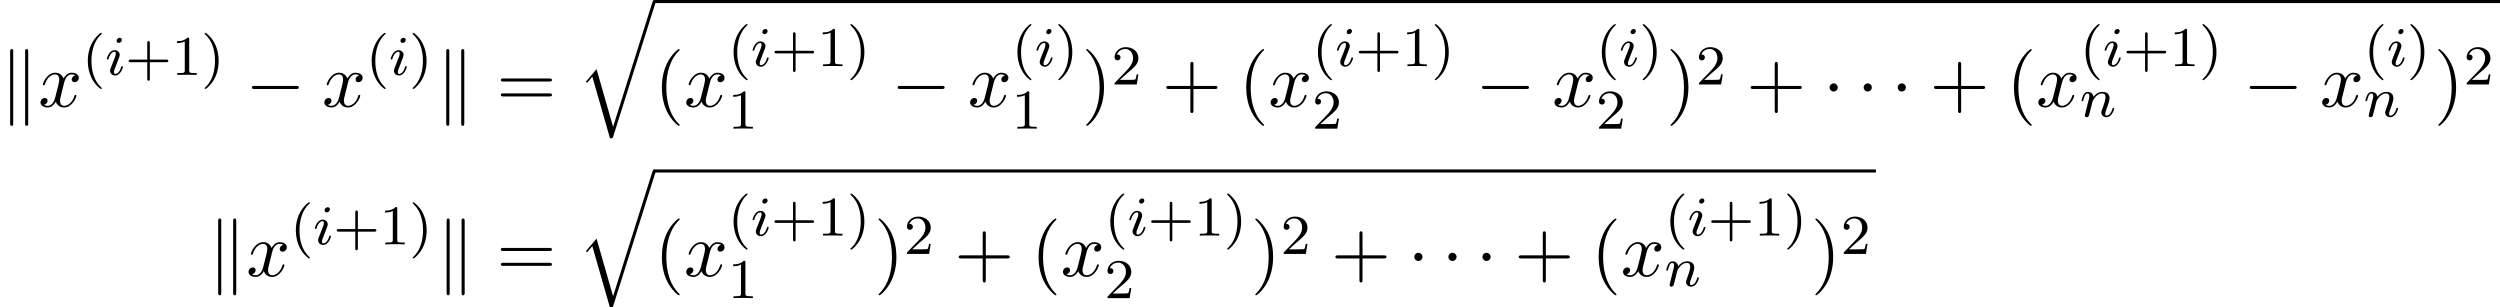 <?xml version='1.0' encoding='UTF-8'?>
<!-- This file was generated by dvisvgm 1.15.1 -->
<svg height='43.623pt' version='1.1' viewBox='55.636 81.134 354.947 43.623' width='354.947pt' xmlns='http://www.w3.org/2000/svg' xmlns:xlink='http://www.w3.org/1999/xlink'>
<defs>
<path d='M5.062 17.564L2.716 9.382L1.2 11.16L1.375 11.324L2.116 10.451L4.625 19.2C4.985 19.2 4.996 19.2 5.084 18.938L11.073 0C11.127 -0.164 11.127 -0.207 11.127 -0.218C11.127 -0.338 11.04 -0.436 10.909 -0.436C10.745 -0.436 10.702 -0.295 10.658 -0.153L5.062 17.564Z' id='g0-113'/>
<path d='M2.375 -4.973C2.375 -5.149 2.248 -5.276 2.064 -5.276C1.857 -5.276 1.626 -5.085 1.626 -4.846C1.626 -4.67 1.753 -4.543 1.937 -4.543C2.144 -4.543 2.375 -4.734 2.375 -4.973ZM1.211 -2.048L0.781 -0.948C0.741 -0.829 0.701 -0.733 0.701 -0.598C0.701 -0.207 1.004 0.08 1.427 0.08C2.2 0.08 2.527 -1.036 2.527 -1.14C2.527 -1.219 2.463 -1.243 2.407 -1.243C2.311 -1.243 2.295 -1.188 2.271 -1.108C2.088 -0.47 1.761 -0.143 1.443 -0.143C1.347 -0.143 1.251 -0.183 1.251 -0.399C1.251 -0.59 1.307 -0.733 1.411 -0.98C1.49 -1.196 1.57 -1.411 1.658 -1.626L1.905 -2.271C1.977 -2.455 2.072 -2.702 2.072 -2.837C2.072 -3.236 1.753 -3.515 1.347 -3.515C0.574 -3.515 0.239 -2.399 0.239 -2.295C0.239 -2.224 0.295 -2.192 0.359 -2.192C0.462 -2.192 0.47 -2.24 0.494 -2.319C0.717 -3.076 1.084 -3.292 1.323 -3.292C1.435 -3.292 1.514 -3.252 1.514 -3.029C1.514 -2.949 1.506 -2.837 1.427 -2.598L1.211 -2.048Z' id='g2-105'/>
<path d='M1.594 -1.307C1.618 -1.427 1.698 -1.73 1.722 -1.849C1.833 -2.279 1.833 -2.287 2.016 -2.55C2.279 -2.941 2.654 -3.292 3.188 -3.292C3.475 -3.292 3.642 -3.124 3.642 -2.75C3.642 -2.311 3.308 -1.403 3.156 -1.012C3.053 -0.749 3.053 -0.701 3.053 -0.598C3.053 -0.143 3.427 0.08 3.77 0.08C4.551 0.08 4.878 -1.036 4.878 -1.14C4.878 -1.219 4.814 -1.243 4.758 -1.243C4.663 -1.243 4.647 -1.188 4.623 -1.108C4.431 -0.454 4.097 -0.143 3.794 -0.143C3.666 -0.143 3.602 -0.223 3.602 -0.406S3.666 -0.765 3.746 -0.964C3.865 -1.267 4.216 -2.184 4.216 -2.63C4.216 -3.228 3.802 -3.515 3.228 -3.515C2.582 -3.515 2.168 -3.124 1.937 -2.821C1.881 -3.26 1.53 -3.515 1.124 -3.515C0.837 -3.515 0.638 -3.332 0.51 -3.084C0.319 -2.71 0.239 -2.311 0.239 -2.295C0.239 -2.224 0.295 -2.192 0.359 -2.192C0.462 -2.192 0.47 -2.224 0.526 -2.431C0.622 -2.821 0.765 -3.292 1.1 -3.292C1.307 -3.292 1.355 -3.092 1.355 -2.917C1.355 -2.774 1.315 -2.622 1.251 -2.359C1.235 -2.295 1.116 -1.825 1.084 -1.714L0.789 -0.518C0.757 -0.399 0.709 -0.199 0.709 -0.167C0.709 0.016 0.861 0.08 0.964 0.08C1.108 0.08 1.227 -0.016 1.283 -0.112C1.307 -0.159 1.371 -0.43 1.411 -0.598L1.594 -1.307Z' id='g2-110'/>
<path d='M3.644 -3.295C3.709 -3.578 3.96 -4.582 4.724 -4.582C4.778 -4.582 5.04 -4.582 5.269 -4.44C4.964 -4.385 4.745 -4.113 4.745 -3.851C4.745 -3.676 4.865 -3.469 5.16 -3.469C5.4 -3.469 5.749 -3.665 5.749 -4.102C5.749 -4.669 5.105 -4.822 4.735 -4.822C4.102 -4.822 3.72 -4.244 3.589 -3.993C3.316 -4.713 2.727 -4.822 2.411 -4.822C1.276 -4.822 0.655 -3.415 0.655 -3.142C0.655 -3.033 0.764 -3.033 0.785 -3.033C0.873 -3.033 0.905 -3.055 0.927 -3.153C1.298 -4.309 2.018 -4.582 2.389 -4.582C2.596 -4.582 2.978 -4.484 2.978 -3.851C2.978 -3.513 2.793 -2.782 2.389 -1.255C2.215 -0.578 1.833 -0.12 1.353 -0.12C1.287 -0.12 1.036 -0.12 0.807 -0.262C1.08 -0.316 1.32 -0.545 1.32 -0.851C1.32 -1.145 1.08 -1.233 0.916 -1.233C0.589 -1.233 0.316 -0.949 0.316 -0.6C0.316 -0.098 0.862 0.12 1.342 0.12C2.062 0.12 2.455 -0.644 2.487 -0.709C2.618 -0.305 3.011 0.12 3.665 0.12C4.789 0.12 5.411 -1.287 5.411 -1.56C5.411 -1.669 5.313 -1.669 5.28 -1.669C5.182 -1.669 5.16 -1.625 5.138 -1.549C4.778 -0.382 4.036 -0.12 3.687 -0.12C3.262 -0.12 3.087 -0.469 3.087 -0.84C3.087 -1.08 3.153 -1.32 3.273 -1.8L3.644 -3.295Z' id='g3-120'/>
<path d='M2.654 1.993C2.718 1.993 2.813 1.993 2.813 1.897C2.813 1.865 2.805 1.857 2.702 1.753C1.61 0.725 1.339 -0.757 1.339 -1.993C1.339 -4.288 2.287 -5.364 2.694 -5.731C2.805 -5.834 2.813 -5.842 2.813 -5.882S2.782 -5.978 2.702 -5.978C2.574 -5.978 2.176 -5.571 2.112 -5.499C1.044 -4.384 0.821 -2.949 0.821 -1.993C0.821 -0.207 1.57 1.227 2.654 1.993Z' id='g4-40'/>
<path d='M2.463 -1.993C2.463 -2.75 2.335 -3.658 1.841 -4.599C1.451 -5.332 0.725 -5.978 0.582 -5.978C0.502 -5.978 0.478 -5.922 0.478 -5.882C0.478 -5.85 0.478 -5.834 0.574 -5.738C1.69 -4.678 1.945 -3.22 1.945 -1.993C1.945 0.295 0.996 1.379 0.59 1.745C0.486 1.849 0.478 1.857 0.478 1.897S0.502 1.993 0.582 1.993C0.709 1.993 1.108 1.586 1.172 1.514C2.24 0.399 2.463 -1.036 2.463 -1.993Z' id='g4-41'/>
<path d='M3.475 -1.809H5.818C5.93 -1.809 6.105 -1.809 6.105 -1.993S5.93 -2.176 5.818 -2.176H3.475V-4.527C3.475 -4.639 3.475 -4.814 3.292 -4.814S3.108 -4.639 3.108 -4.527V-2.176H0.757C0.646 -2.176 0.47 -2.176 0.47 -1.993S0.646 -1.809 0.757 -1.809H3.108V0.542C3.108 0.654 3.108 0.829 3.292 0.829S3.475 0.654 3.475 0.542V-1.809Z' id='g4-43'/>
<path d='M2.503 -5.077C2.503 -5.292 2.487 -5.3 2.271 -5.3C1.945 -4.981 1.522 -4.79 0.765 -4.79V-4.527C0.98 -4.527 1.411 -4.527 1.873 -4.742V-0.654C1.873 -0.359 1.849 -0.263 1.092 -0.263H0.813V0C1.14 -0.024 1.825 -0.024 2.184 -0.024S3.236 -0.024 3.563 0V-0.263H3.284C2.527 -0.263 2.503 -0.359 2.503 -0.654V-5.077Z' id='g4-49'/>
<path d='M2.248 -1.626C2.375 -1.745 2.71 -2.008 2.837 -2.12C3.332 -2.574 3.802 -3.013 3.802 -3.738C3.802 -4.686 3.005 -5.3 2.008 -5.3C1.052 -5.3 0.422 -4.575 0.422 -3.865C0.422 -3.475 0.733 -3.419 0.845 -3.419C1.012 -3.419 1.259 -3.539 1.259 -3.842C1.259 -4.256 0.861 -4.256 0.765 -4.256C0.996 -4.838 1.53 -5.037 1.921 -5.037C2.662 -5.037 3.045 -4.407 3.045 -3.738C3.045 -2.909 2.463 -2.303 1.522 -1.339L0.518 -0.303C0.422 -0.215 0.422 -0.199 0.422 0H3.571L3.802 -1.427H3.555C3.531 -1.267 3.467 -0.869 3.371 -0.717C3.324 -0.654 2.718 -0.654 2.59 -0.654H1.172L2.248 -1.626Z' id='g4-50'/>
<path d='M7.189 -2.509C7.375 -2.509 7.571 -2.509 7.571 -2.727S7.375 -2.945 7.189 -2.945H1.287C1.102 -2.945 0.905 -2.945 0.905 -2.727S1.102 -2.509 1.287 -2.509H7.189Z' id='g1-0'/>
<path d='M2.095 -2.727C2.095 -3.044 1.833 -3.305 1.516 -3.305S0.938 -3.044 0.938 -2.727S1.2 -2.149 1.516 -2.149S2.095 -2.411 2.095 -2.727Z' id='g1-1'/>
<path d='M1.876 -7.811C1.876 -7.985 1.876 -8.182 1.658 -8.182S1.44 -7.942 1.44 -7.778V2.324C1.44 2.498 1.44 2.727 1.658 2.727S1.876 2.531 1.876 2.356V-7.811ZM4.004 -7.778C4.004 -7.953 4.004 -8.182 3.785 -8.182S3.567 -7.985 3.567 -7.811V2.356C3.567 2.531 3.567 2.727 3.785 2.727S4.004 2.487 4.004 2.324V-7.778Z' id='g1-107'/>
<path d='M3.611 2.618C3.611 2.585 3.611 2.564 3.425 2.378C2.062 1.004 1.713 -1.058 1.713 -2.727C1.713 -4.625 2.127 -6.524 3.469 -7.887C3.611 -8.018 3.611 -8.04 3.611 -8.073C3.611 -8.149 3.567 -8.182 3.502 -8.182C3.393 -8.182 2.411 -7.44 1.767 -6.055C1.211 -4.855 1.08 -3.644 1.08 -2.727C1.08 -1.876 1.2 -0.556 1.8 0.676C2.455 2.018 3.393 2.727 3.502 2.727C3.567 2.727 3.611 2.695 3.611 2.618Z' id='g5-40'/>
<path d='M3.153 -2.727C3.153 -3.578 3.033 -4.898 2.433 -6.131C1.778 -7.473 0.84 -8.182 0.731 -8.182C0.665 -8.182 0.622 -8.138 0.622 -8.073C0.622 -8.04 0.622 -8.018 0.829 -7.822C1.898 -6.742 2.52 -5.007 2.52 -2.727C2.52 -0.862 2.116 1.058 0.764 2.433C0.622 2.564 0.622 2.585 0.622 2.618C0.622 2.684 0.665 2.727 0.731 2.727C0.84 2.727 1.822 1.985 2.465 0.6C3.022 -0.6 3.153 -1.811 3.153 -2.727Z' id='g5-41'/>
<path d='M4.462 -2.509H7.505C7.658 -2.509 7.865 -2.509 7.865 -2.727S7.658 -2.945 7.505 -2.945H4.462V-6C4.462 -6.153 4.462 -6.36 4.244 -6.36S4.025 -6.153 4.025 -6V-2.945H0.971C0.818 -2.945 0.611 -2.945 0.611 -2.727S0.818 -2.509 0.971 -2.509H4.025V0.545C4.025 0.698 4.025 0.905 4.244 0.905S4.462 0.698 4.462 0.545V-2.509Z' id='g5-43'/>
<path d='M7.495 -3.567C7.658 -3.567 7.865 -3.567 7.865 -3.785S7.658 -4.004 7.505 -4.004H0.971C0.818 -4.004 0.611 -4.004 0.611 -3.785S0.818 -3.567 0.982 -3.567H7.495ZM7.505 -1.451C7.658 -1.451 7.865 -1.451 7.865 -1.669S7.658 -1.887 7.495 -1.887H0.982C0.818 -1.887 0.611 -1.887 0.611 -1.669S0.818 -1.451 0.971 -1.451H7.505Z' id='g5-61'/>
</defs>
<g id='page1'>
<use x='55.636' xlink:href='#g1-107' y='96.277'/>
<use x='61.071' xlink:href='#g3-120' y='96.277'/>
<use x='67.282' xlink:href='#g4-40' y='91.773'/>
<use x='70.563' xlink:href='#g2-105' y='91.773'/>
<use x='73.435' xlink:href='#g4-43' y='91.773'/>
<use x='79.997' xlink:href='#g4-49' y='91.773'/>
<use x='84.216' xlink:href='#g4-41' y='91.773'/>
<use x='90.495' xlink:href='#g1-0' y='96.277'/>
<use x='101.372' xlink:href='#g3-120' y='96.277'/>
<use x='107.584' xlink:href='#g4-40' y='91.773'/>
<use x='110.865' xlink:href='#g2-105' y='91.773'/>
<use x='113.737' xlink:href='#g4-41' y='91.773'/>
<use x='117.551' xlink:href='#g1-107' y='96.277'/>
<use x='126.135' xlink:href='#g5-61' y='96.277'/>
<use x='137.618' xlink:href='#g0-113' y='81.57'/>
<rect height='0.436' width='262.056' x='148.527' y='81.134'/>
<use x='148.527' xlink:href='#g5-40' y='96.277'/>
<use x='152.754' xlink:href='#g3-120' y='96.277'/>
<use x='158.966' xlink:href='#g4-40' y='90.527'/>
<use x='162.246' xlink:href='#g2-105' y='90.527'/>
<use x='165.119' xlink:href='#g4-43' y='90.527'/>
<use x='171.681' xlink:href='#g4-49' y='90.527'/>
<use x='175.899' xlink:href='#g4-41' y='90.527'/>
<use x='158.966' xlink:href='#g4-49' y='99.401'/>
<use x='182.178' xlink:href='#g1-0' y='96.277'/>
<use x='193.056' xlink:href='#g3-120' y='96.277'/>
<use x='199.267' xlink:href='#g4-40' y='90.527'/>
<use x='202.548' xlink:href='#g2-105' y='90.527'/>
<use x='205.42' xlink:href='#g4-41' y='90.527'/>
<use x='199.267' xlink:href='#g4-49' y='99.401'/>
<use x='209.235' xlink:href='#g5-41' y='96.277'/>
<use x='213.461' xlink:href='#g4-50' y='93.126'/>
<use x='220.618' xlink:href='#g5-43' y='96.277'/>
<use x='231.495' xlink:href='#g5-40' y='96.277'/>
<use x='235.722' xlink:href='#g3-120' y='96.277'/>
<use x='241.934' xlink:href='#g4-40' y='90.527'/>
<use x='245.214' xlink:href='#g2-105' y='90.527'/>
<use x='248.087' xlink:href='#g4-43' y='90.527'/>
<use x='254.649' xlink:href='#g4-49' y='90.527'/>
<use x='258.867' xlink:href='#g4-41' y='90.527'/>
<use x='241.934' xlink:href='#g4-50' y='99.401'/>
<use x='265.146' xlink:href='#g1-0' y='96.277'/>
<use x='276.024' xlink:href='#g3-120' y='96.277'/>
<use x='282.235' xlink:href='#g4-40' y='90.527'/>
<use x='285.516' xlink:href='#g2-105' y='90.527'/>
<use x='288.388' xlink:href='#g4-41' y='90.527'/>
<use x='282.235' xlink:href='#g4-50' y='99.401'/>
<use x='292.203' xlink:href='#g5-41' y='96.277'/>
<use x='296.429' xlink:href='#g4-50' y='93.126'/>
<use x='303.586' xlink:href='#g5-43' y='96.277'/>
<use x='314.463' xlink:href='#g1-1' y='96.277'/>
<use x='319.301' xlink:href='#g1-1' y='96.277'/>
<use x='324.138' xlink:href='#g1-1' y='96.277'/>
<use x='329.615' xlink:href='#g5-43' y='96.277'/>
<use x='340.492' xlink:href='#g5-40' y='96.277'/>
<use x='344.719' xlink:href='#g3-120' y='96.277'/>
<use x='350.93' xlink:href='#g4-40' y='90.527'/>
<use x='354.211' xlink:href='#g2-105' y='90.527'/>
<use x='357.084' xlink:href='#g4-43' y='90.527'/>
<use x='363.646' xlink:href='#g4-49' y='90.527'/>
<use x='367.864' xlink:href='#g4-41' y='90.527'/>
<use x='350.93' xlink:href='#g2-110' y='97.697'/>
<use x='374.143' xlink:href='#g1-0' y='96.277'/>
<use x='385.02' xlink:href='#g3-120' y='96.277'/>
<use x='391.232' xlink:href='#g4-40' y='90.527'/>
<use x='394.513' xlink:href='#g2-105' y='90.527'/>
<use x='397.385' xlink:href='#g4-41' y='90.527'/>
<use x='391.232' xlink:href='#g2-110' y='97.697'/>
<use x='401.2' xlink:href='#g5-41' y='96.277'/>
<use x='405.426' xlink:href='#g4-50' y='93.126'/>
<use x='85.172' xlink:href='#g1-107' y='120.335'/>
<use x='90.606' xlink:href='#g3-120' y='120.335'/>
<use x='96.818' xlink:href='#g4-40' y='115.831'/>
<use x='100.099' xlink:href='#g2-105' y='115.831'/>
<use x='102.971' xlink:href='#g4-43' y='115.831'/>
<use x='109.533' xlink:href='#g4-49' y='115.831'/>
<use x='113.751' xlink:href='#g4-41' y='115.831'/>
<use x='117.606' xlink:href='#g1-107' y='120.335'/>
<use x='126.135' xlink:href='#g5-61' y='120.335'/>
<use x='137.618' xlink:href='#g0-113' y='105.628'/>
<rect height='0.436' width='173.449' x='148.527' y='105.192'/>
<use x='148.527' xlink:href='#g5-40' y='120.335'/>
<use x='152.754' xlink:href='#g3-120' y='120.335'/>
<use x='158.966' xlink:href='#g4-40' y='114.585'/>
<use x='162.246' xlink:href='#g2-105' y='114.585'/>
<use x='165.119' xlink:href='#g4-43' y='114.585'/>
<use x='171.681' xlink:href='#g4-49' y='114.585'/>
<use x='175.899' xlink:href='#g4-41' y='114.585'/>
<use x='158.966' xlink:href='#g4-49' y='123.459'/>
<use x='179.754' xlink:href='#g5-41' y='120.335'/>
<use x='183.981' xlink:href='#g4-50' y='117.184'/>
<use x='191.137' xlink:href='#g5-43' y='120.335'/>
<use x='202.014' xlink:href='#g5-40' y='120.335'/>
<use x='206.241' xlink:href='#g3-120' y='120.335'/>
<use x='212.453' xlink:href='#g4-40' y='114.585'/>
<use x='215.734' xlink:href='#g2-105' y='114.585'/>
<use x='218.606' xlink:href='#g4-43' y='114.585'/>
<use x='225.168' xlink:href='#g4-49' y='114.585'/>
<use x='229.386' xlink:href='#g4-41' y='114.585'/>
<use x='212.453' xlink:href='#g4-50' y='123.459'/>
<use x='233.241' xlink:href='#g5-41' y='120.335'/>
<use x='237.468' xlink:href='#g4-50' y='117.184'/>
<use x='244.624' xlink:href='#g5-43' y='120.335'/>
<use x='255.502' xlink:href='#g1-1' y='120.335'/>
<use x='260.339' xlink:href='#g1-1' y='120.335'/>
<use x='265.176' xlink:href='#g1-1' y='120.335'/>
<use x='270.653' xlink:href='#g5-43' y='120.335'/>
<use x='281.53' xlink:href='#g5-40' y='120.335'/>
<use x='285.757' xlink:href='#g3-120' y='120.335'/>
<use x='291.968' xlink:href='#g4-40' y='114.585'/>
<use x='295.249' xlink:href='#g2-105' y='114.585'/>
<use x='298.122' xlink:href='#g4-43' y='114.585'/>
<use x='304.684' xlink:href='#g4-49' y='114.585'/>
<use x='308.902' xlink:href='#g4-41' y='114.585'/>
<use x='291.968' xlink:href='#g2-110' y='121.755'/>
<use x='312.757' xlink:href='#g5-41' y='120.335'/>
<use x='316.984' xlink:href='#g4-50' y='117.184'/>
</g>
</svg>
<!--Rendered by QuickLaTeX.com-->